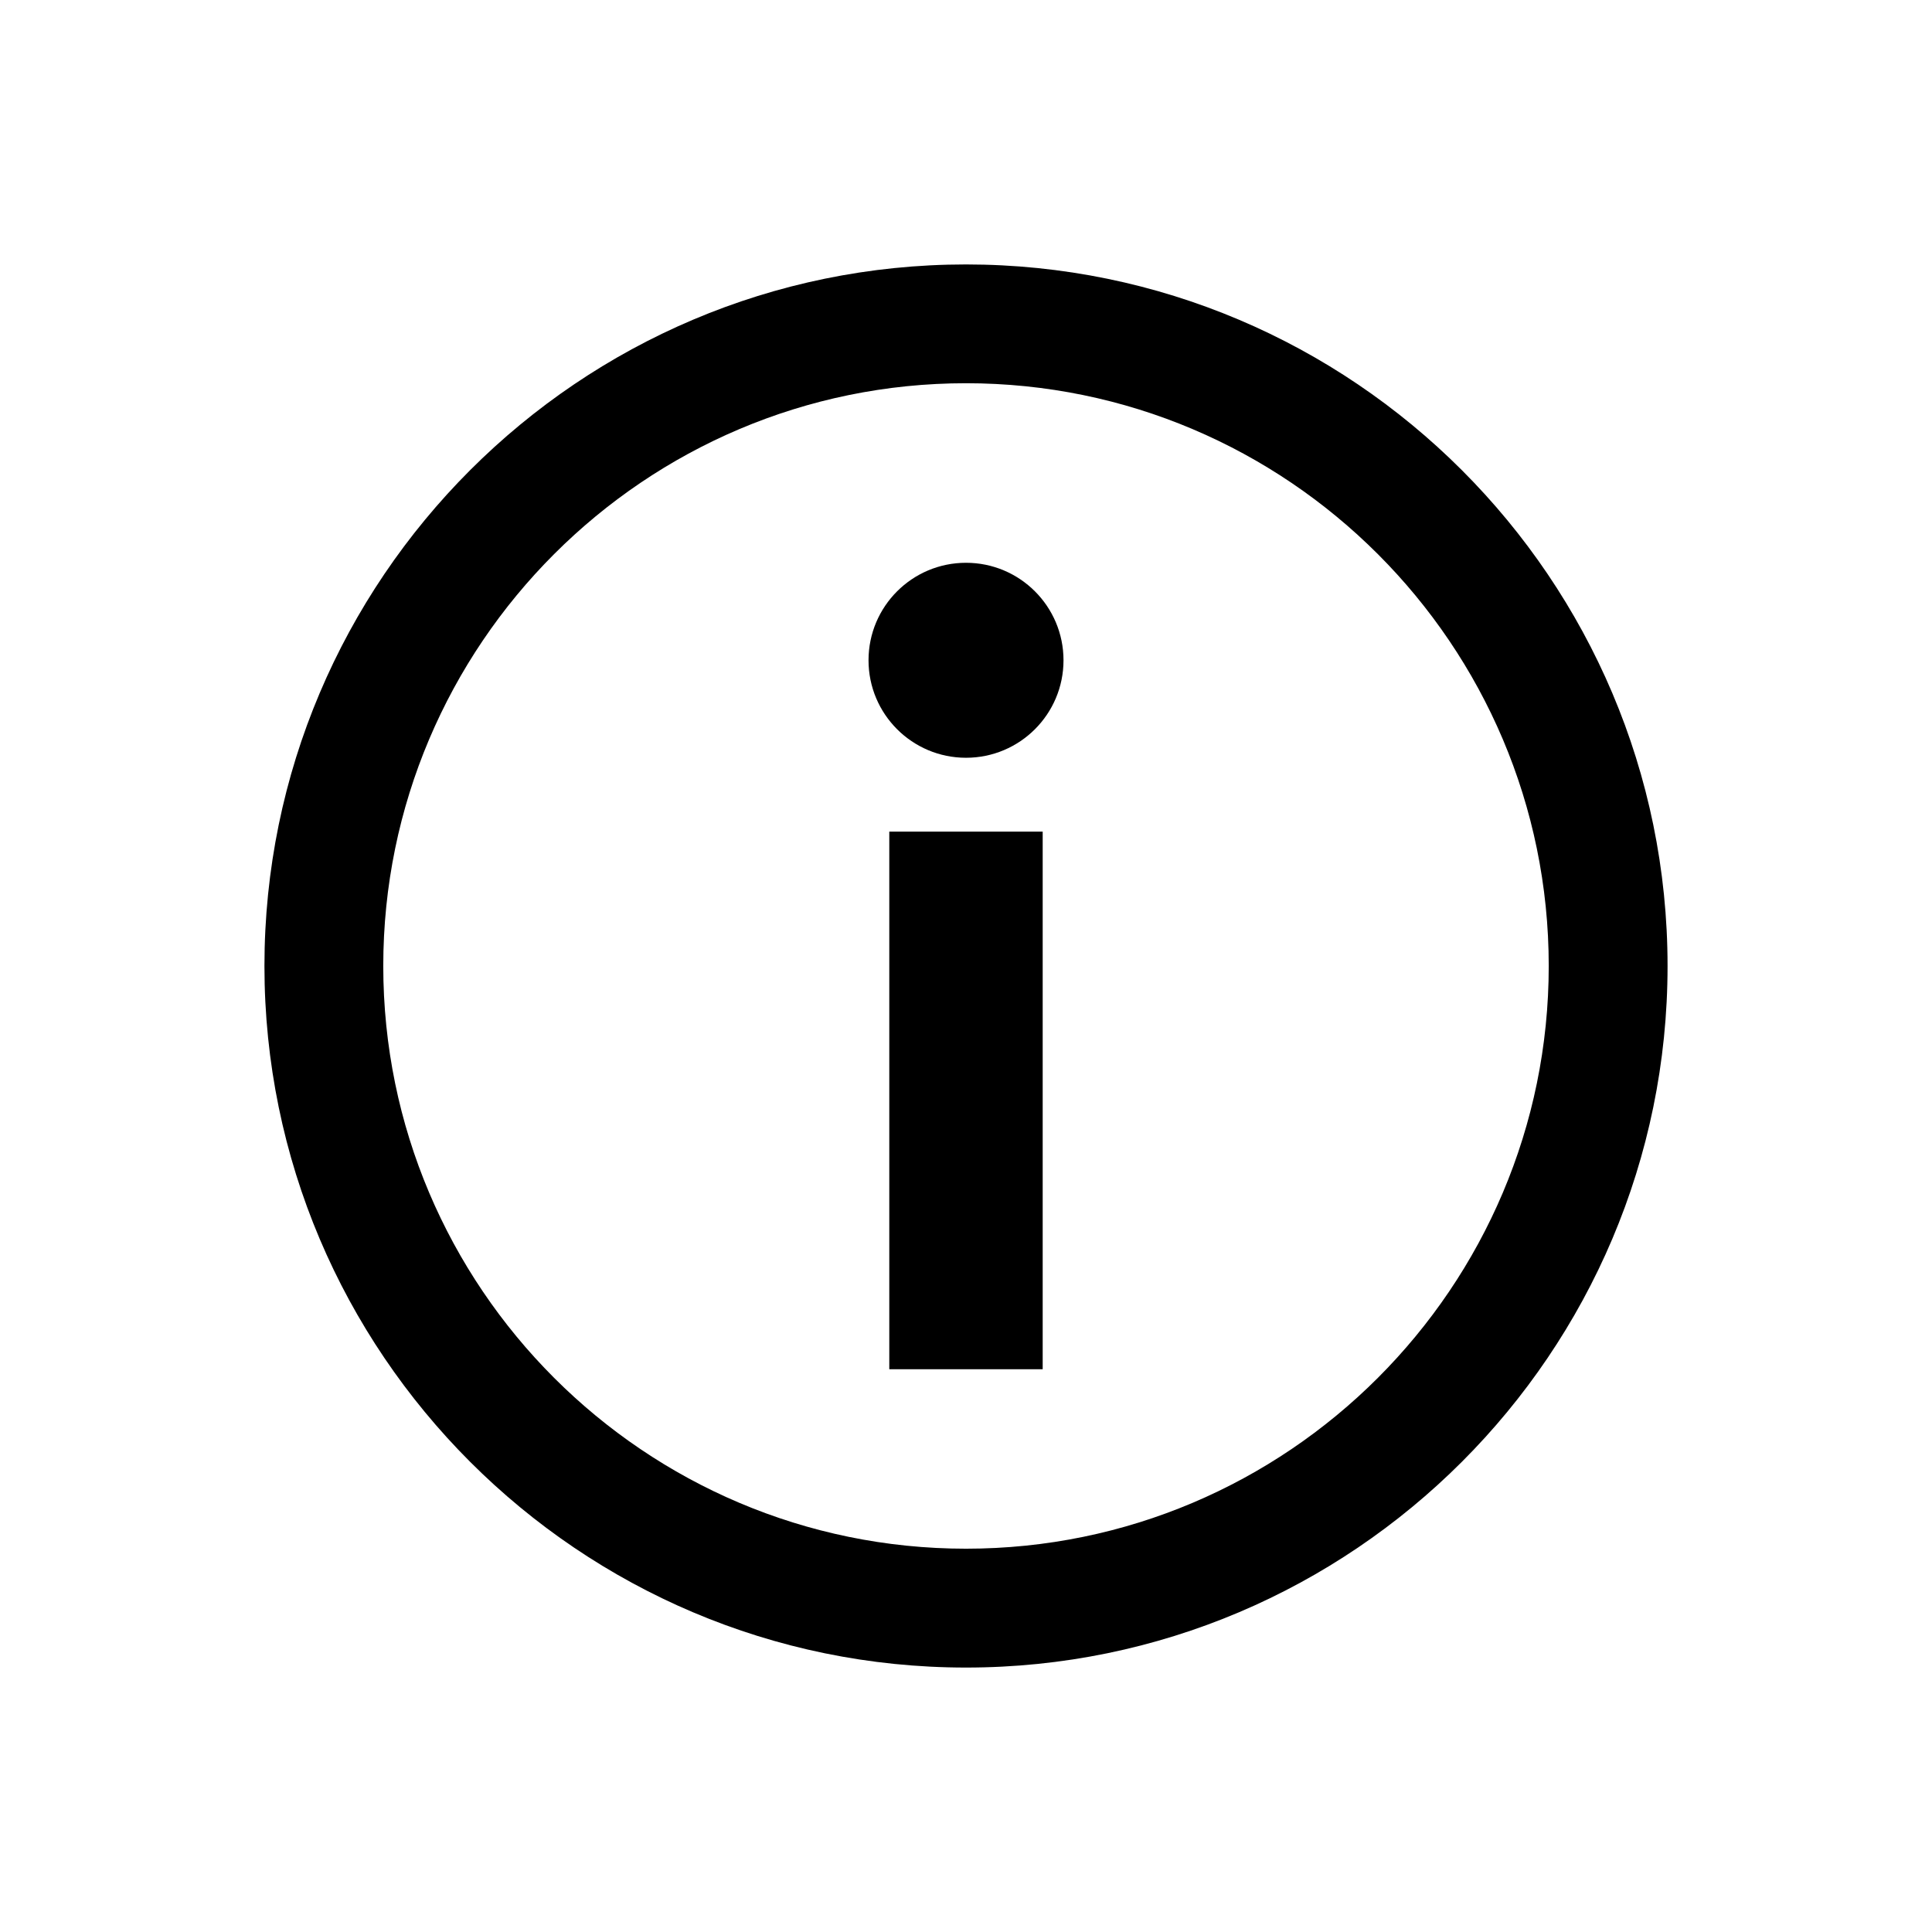 <?xml version="1.0" encoding="UTF-8"?>
<!-- Uploaded to: SVG Repo, www.svgrepo.com, Generator: SVG Repo Mixer Tools -->
<svg fill="#000000" width="800px" height="800px" version="1.1" viewBox="144 144 512 512" xmlns="http://www.w3.org/2000/svg">
 <g>
  <path d="m400 585.92c-102.53 0-185.92-83.398-185.92-185.92 0-102.53 83.395-185.92 185.92-185.92 102.52 0 185.92 83.395 185.92 185.92 0 102.52-83.398 185.92-185.92 185.92zm0-340.36c-85.16 0-154.43 69.273-154.43 154.43 0 85.176 69.258 154.43 154.43 154.43 85.145 0 154.43-69.242 154.43-154.43 0-85.145-69.293-154.43-154.43-154.43z"/>
  <path d="m379.67 364.39h40.652v142.47h-40.652z"/>
  <path d="m425.84 318.98c0 14.27-11.57 25.836-25.836 25.836-14.27 0-25.836-11.566-25.836-25.836s11.566-25.836 25.836-25.836c14.266 0 25.836 11.566 25.836 25.836"/>
 </g>
</svg>